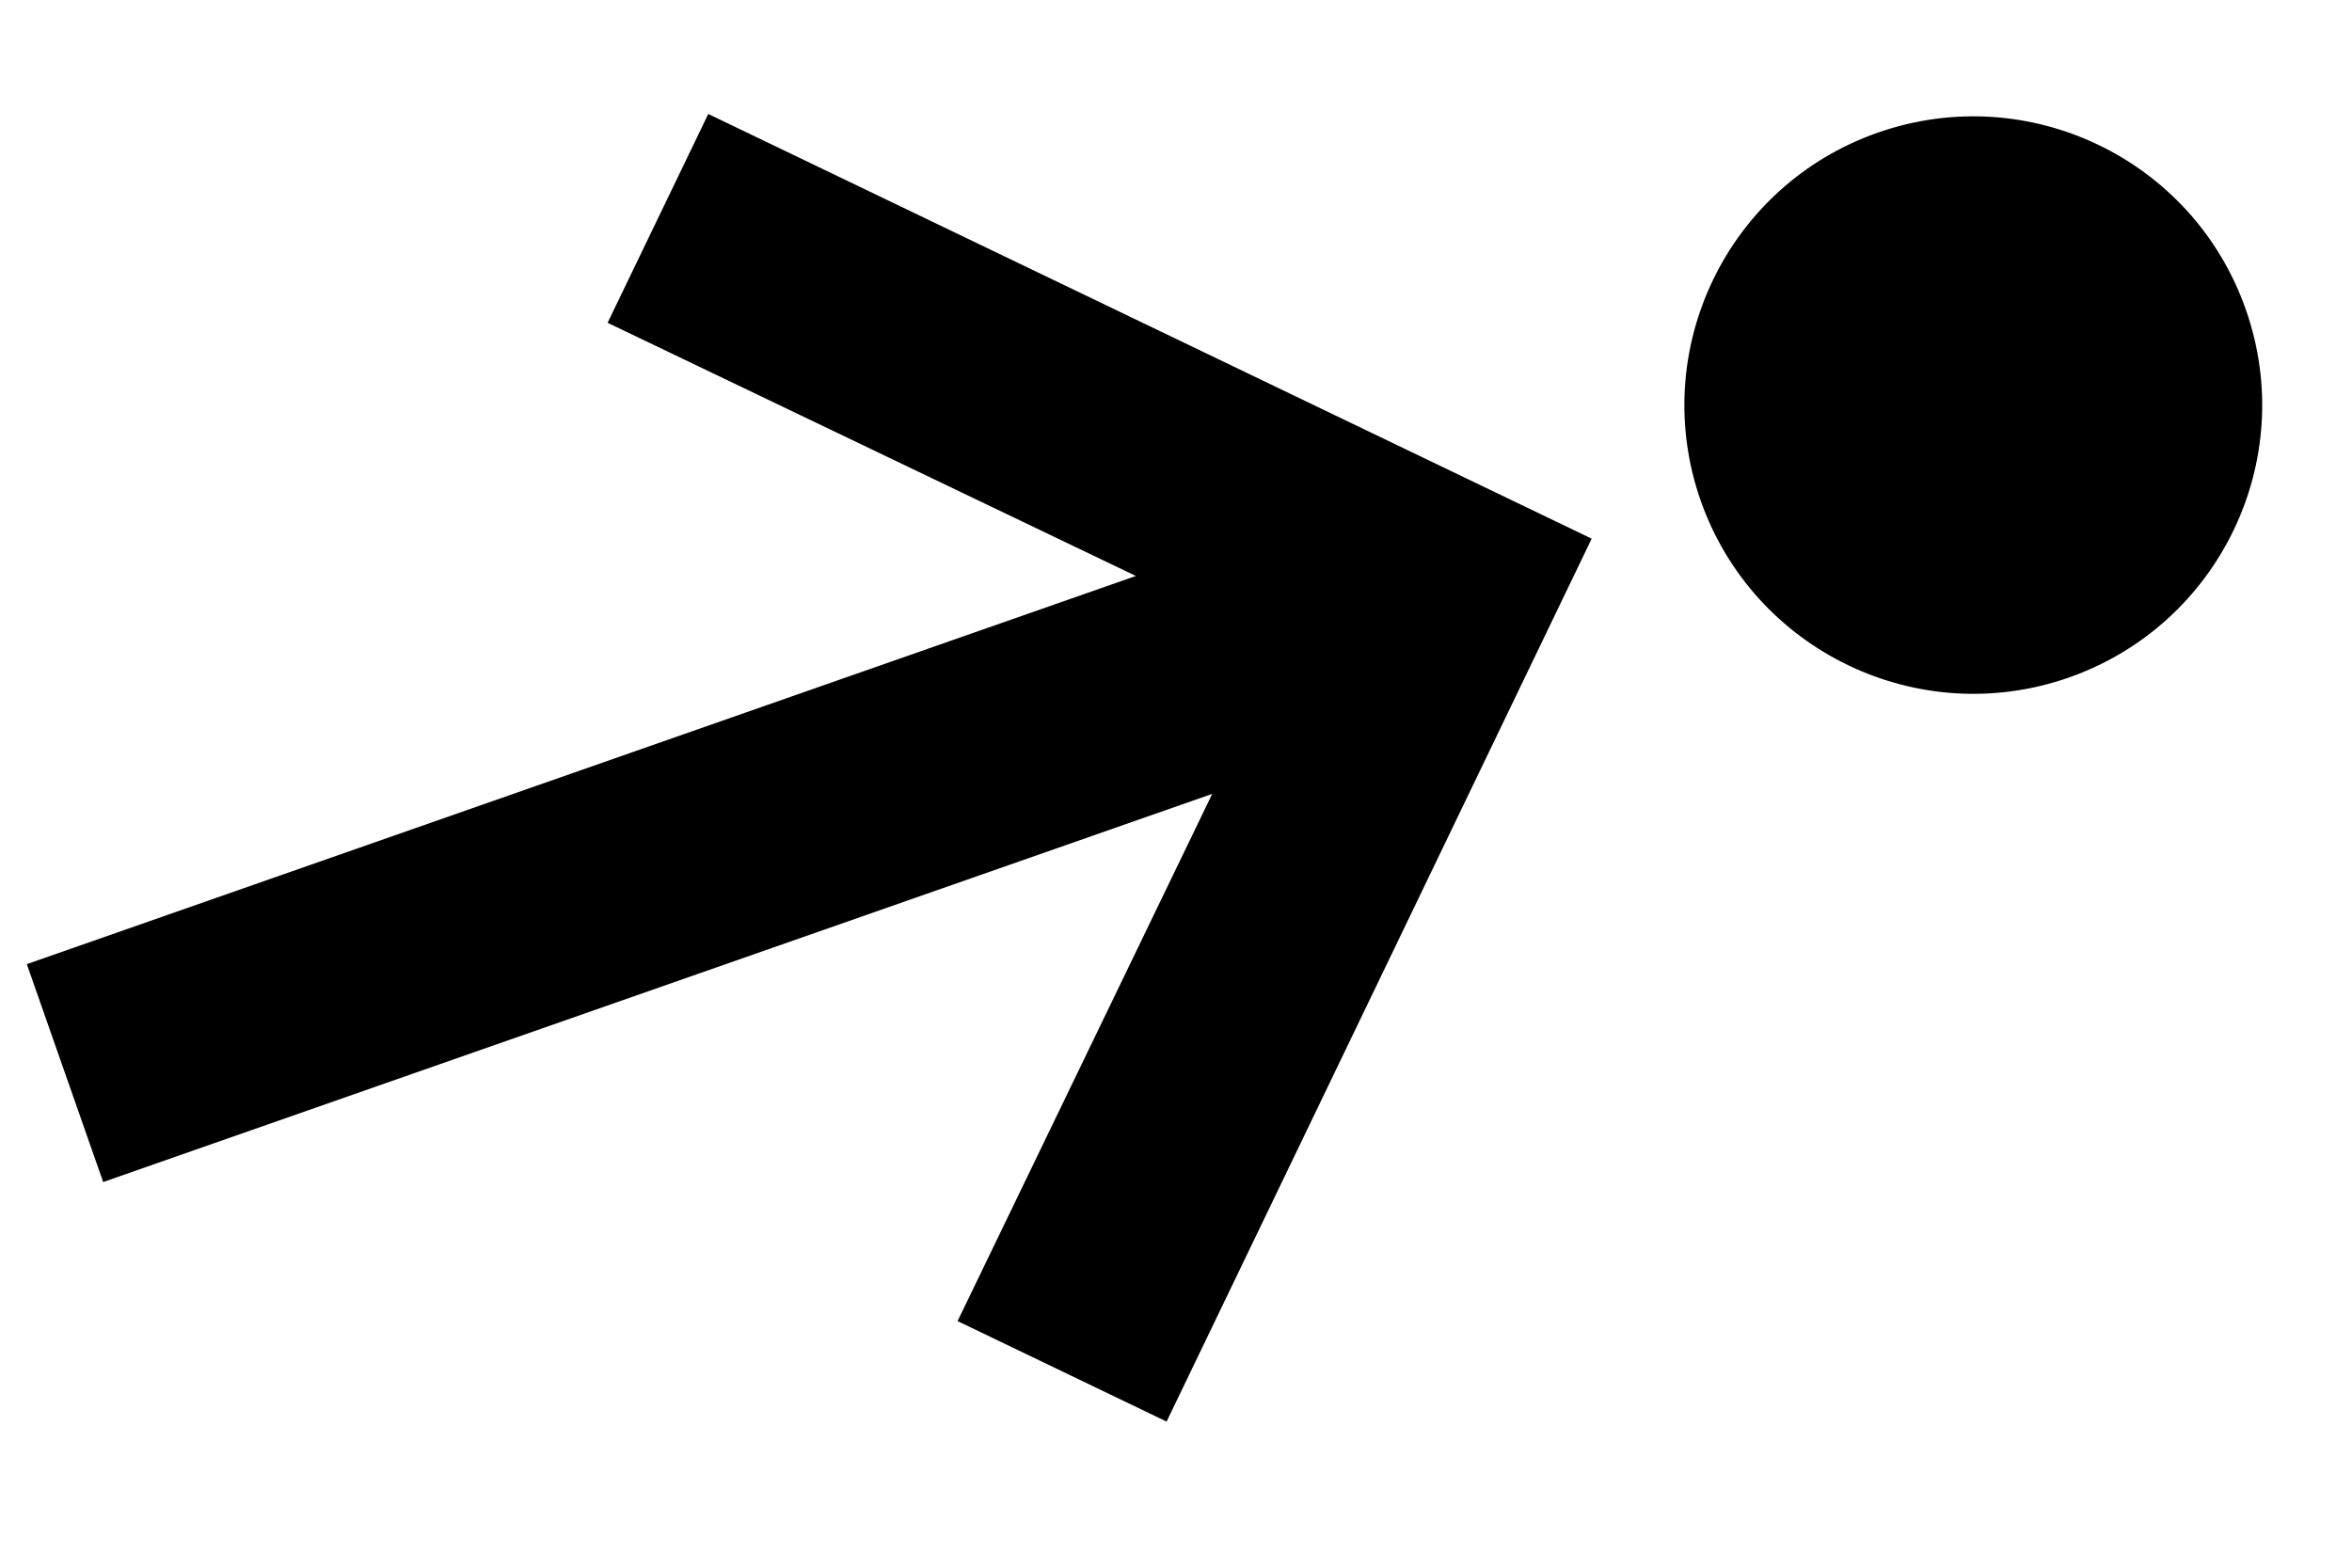 <svg width="15" height="10" viewBox="0 0 15 10" fill="none" xmlns="http://www.w3.org/2000/svg">
<path fill-rule="evenodd" clip-rule="evenodd" d="M10.151 3.436L7.44 9.068L6.107 8.427L7.731 5.064L0.658 7.54L0.171 6.15L7.244 3.674L3.875 2.059L4.517 0.727L10.151 3.436ZM13.194 4.322C14.154 3.985 14.66 2.935 14.323 1.975C13.987 1.015 12.936 0.51 11.976 0.846C11.016 1.182 10.51 2.233 10.846 3.193C11.183 4.152 12.234 4.658 13.194 4.322Z" fill="black"/>
</svg>
